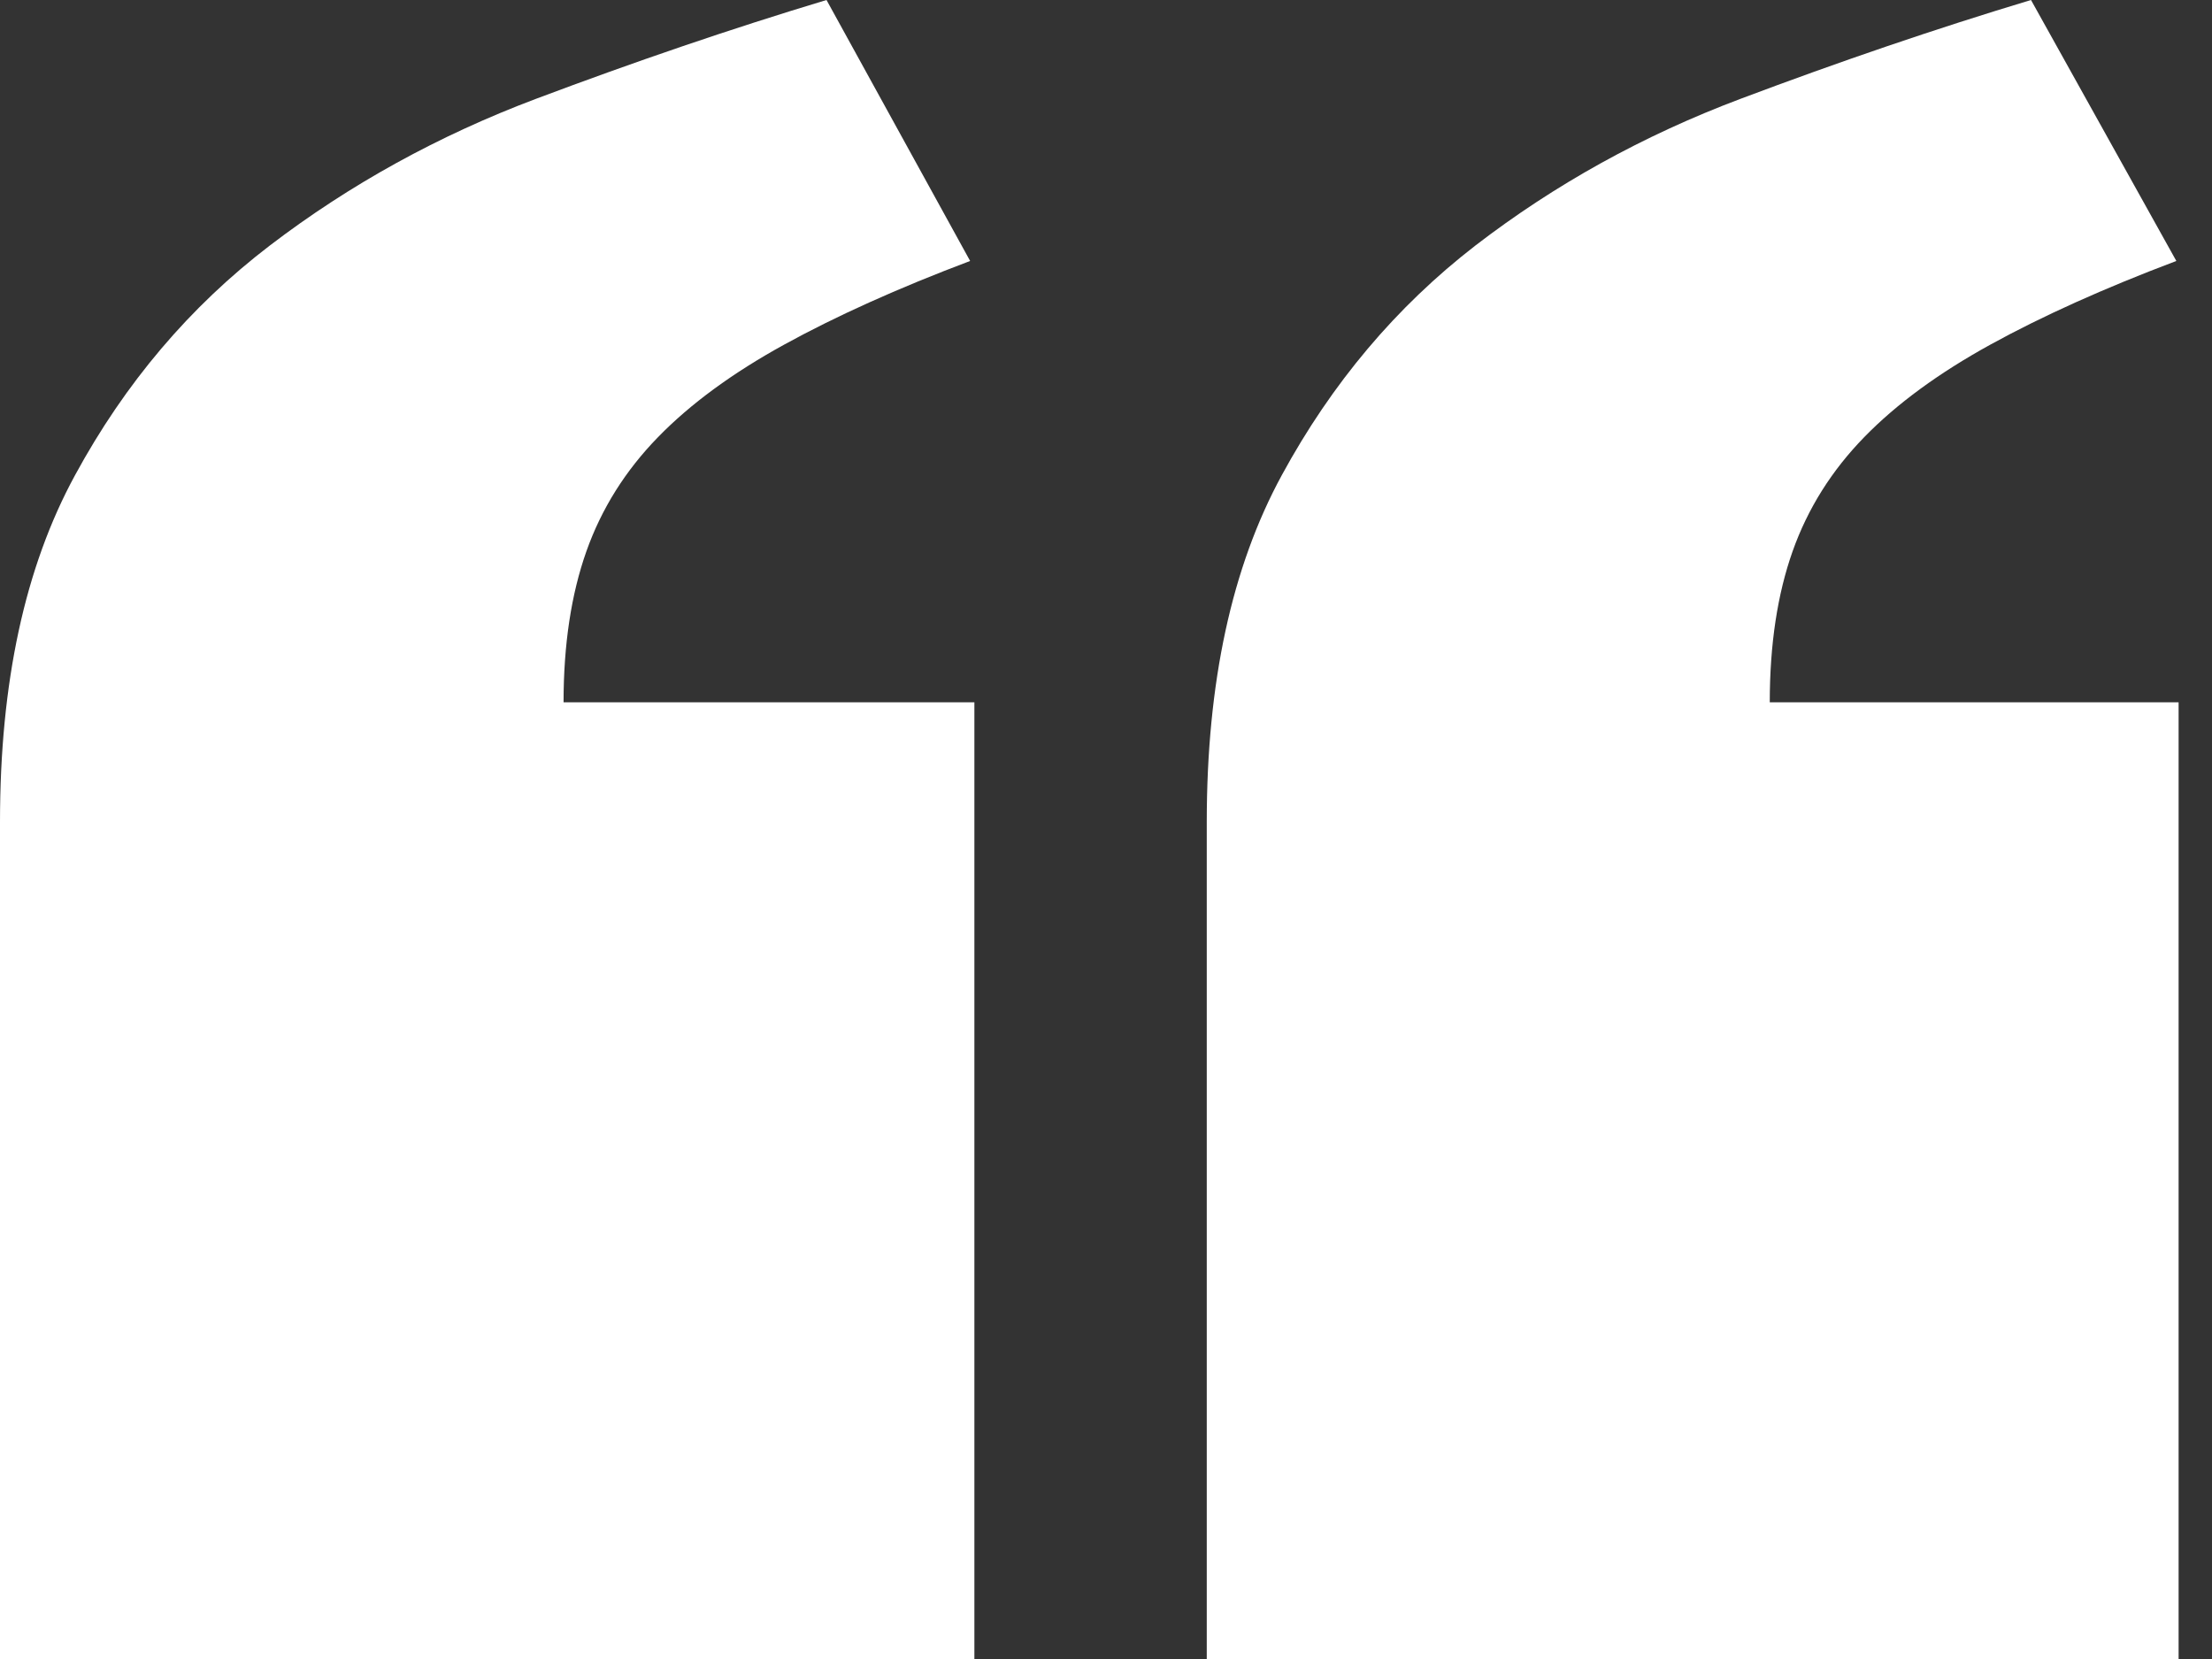 <svg width="40" height="30" viewBox="0 0 40 30" fill="none" xmlns="http://www.w3.org/2000/svg">
<rect x="0" y="0" width="40" height="30" fill="#333333" stroke="none"/>
<g id="Asset 2 11" clip-path="url(#clip0_2367_3329)">
<g id="Layer 1">
<path id="Vector" d="M17.615 30H2.28882e-05V14.863C2.28882e-05 12.344 0.449 10.258 1.358 8.591C2.261 6.928 3.433 5.545 4.879 4.44C6.319 3.34 7.925 2.452 9.695 1.786C11.466 1.12 13.216 0.521 14.946 -5.91278e-05L17.543 4.719C16.231 5.214 15.111 5.72 14.182 6.231C13.252 6.742 12.488 7.3 11.9 7.904C11.311 8.508 10.878 9.195 10.604 9.969C10.33 10.743 10.191 11.652 10.191 12.7H17.62L17.62 30H17.615ZM39.396 30L21.822 30L21.822 14.863C21.822 12.344 22.272 10.258 23.18 8.591C24.084 6.928 25.25 5.545 26.68 4.44C28.11 3.34 29.706 2.452 31.477 1.786C33.247 1.12 34.997 0.521 36.727 -5.91278e-05L39.355 4.719C38.043 5.214 36.923 5.72 35.994 6.231C35.065 6.742 34.3 7.3 33.712 7.904C33.123 8.508 32.69 9.195 32.416 9.969C32.142 10.743 32.003 11.652 32.003 12.7H39.396V30Z" fill="white"/>
</g>
</g>
<defs>
<clipPath id="clip0_2367_3329">
<rect width="39.396" height="30" fill="white" transform="matrix(-1 0 0 -1 39.396 30)"/>
</clipPath>
</defs>
</svg>
